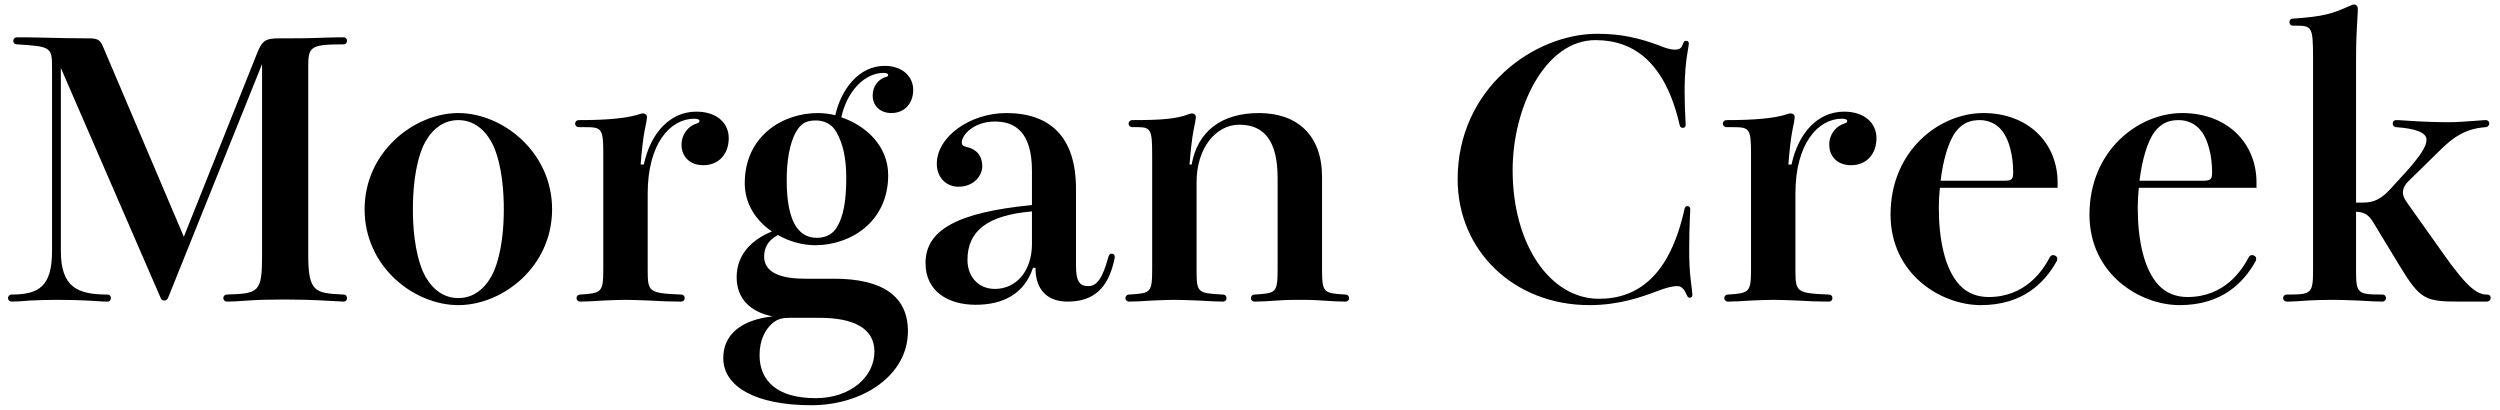 <?xml version="1.0" encoding="UTF-8"?>
<svg width="183px" height="30px" viewBox="0 0 183 30" version="1.1" xmlns="http://www.w3.org/2000/svg" xmlns:xlink="http://www.w3.org/1999/xlink">
    <title>morgan-d5461f11d1e905447423d67c7d506da5</title>
    <g id="Social-Icons" stroke="none" stroke-width="1" fill="none" fill-rule="evenodd">
        <g id="morgan-d5461f11d1e905447423d67c7d506da5" fill="#000000" fill-rule="nonzero">
            <path d="M22.563,5 C22.563,3.453 22.614,3.246 25.142,3.246 C25.323,3.246 25.4,3.117 25.4,2.988 C25.4,2.859 25.323,2.73 25.142,2.73 C24.91,2.73 24.575,2.73 23.801,2.756 C22.511,2.808 21.479,2.808 20.473,2.808 C19.493,2.808 19.209,2.911 18.822,3.891 L13.457,17.331 L7.524,3.375 C7.343,2.937 7.137,2.808 6.543,2.808 C5.383,2.808 4.196,2.782 3.216,2.756 C2.287,2.73 1.539,2.73 1.229,2.73 C1.075,2.73 0.971,2.859 0.971,2.988 C0.971,3.143 1.075,3.246 1.229,3.246 C3.757,3.401 3.809,3.453 3.809,5 L3.809,18.363 C3.809,20.942 2.88,21.561 0.842,21.561 C0.688,21.561 0.585,21.691 0.585,21.819 C0.585,21.948 0.688,22.077 0.842,22.077 C1.178,22.077 1.616,22.052 2.184,22 C2.726,21.974 3.422,21.948 4.248,21.948 C5.021,21.948 6.027,21.974 6.827,22.026 C7.472,22.077 7.73,22.077 7.859,22.077 C8.04,22.077 8.117,21.948 8.117,21.819 C8.117,21.691 8.04,21.561 7.859,21.561 C5.666,21.561 4.454,21.02 4.454,18.363 L4.454,4.975 L11.754,21.794 C11.806,21.948 11.909,22 12.012,22 C12.115,22 12.244,21.948 12.296,21.819 L19.183,4.691 L19.183,18.672 C19.183,21.407 18.951,21.484 16.604,21.561 C16.449,21.561 16.346,21.691 16.346,21.819 C16.346,21.948 16.449,22.077 16.604,22.077 C16.939,22.077 17.429,22.052 18.152,22 C18.874,21.948 19.751,21.923 20.886,21.923 C21.608,21.923 22.95,21.948 24.188,22.026 C24.601,22.052 25.039,22.077 25.142,22.077 C25.323,22.077 25.4,21.948 25.4,21.819 C25.4,21.691 25.323,21.561 25.142,21.561 C23.079,21.458 22.563,21.407 22.563,18.672 L22.563,5 Z M33.551,8.276 C30.326,8.276 26.689,11.114 26.689,15.319 C26.689,19.549 30.326,22.335 33.551,22.335 C36.775,22.335 40.413,19.549 40.413,15.319 C40.413,11.114 36.775,8.276 33.551,8.276 Z M36.13,19.91 C35.692,20.865 34.866,21.819 33.551,21.819 C32.235,21.819 31.41,20.865 30.971,19.91 C30.326,18.414 30.223,16.505 30.223,15.319 C30.223,14.132 30.326,12.197 30.971,10.701 C31.41,9.747 32.235,8.792 33.551,8.792 C34.866,8.792 35.692,9.747 36.13,10.701 C36.775,12.197 36.879,14.132 36.879,15.319 C36.879,16.505 36.775,18.414 36.13,19.91 Z M46.895,12.043 C46.973,11.062 47.076,10.082 47.205,9.463 C47.282,9.128 47.36,8.689 47.36,8.586 C47.36,8.405 47.231,8.302 47.076,8.302 C46.998,8.302 46.973,8.302 46.818,8.354 C45.889,8.663 44.419,8.792 42.381,8.792 C42.2,8.792 42.097,8.921 42.097,9.05 C42.097,9.179 42.2,9.308 42.381,9.308 L42.819,9.308 C44.032,9.308 44.161,9.386 44.161,11.217 L44.161,19.704 C44.161,21.407 44.032,21.458 42.484,21.561 C42.303,21.561 42.2,21.691 42.2,21.819 C42.2,21.948 42.303,22.077 42.484,22.077 C42.819,22.077 43.464,22.052 44.135,22 C44.754,21.974 45.399,21.948 45.786,21.948 C46.173,21.948 46.87,21.974 47.566,22 C48.34,22.052 49.088,22.077 49.836,22.077 C50.042,22.077 50.12,21.948 50.12,21.819 C50.12,21.691 50.042,21.561 49.836,21.561 C47.463,21.458 47.411,21.381 47.411,19.704 L47.411,14.158 C47.411,10.521 49.062,8.689 50.816,8.689 C51.1,8.689 51.203,8.767 51.203,8.844 C51.203,8.947 51.152,8.999 50.971,9.05 C50.404,9.231 49.888,9.798 49.888,10.598 C49.888,11.449 50.481,12.094 51.487,12.094 C52.596,12.094 53.344,11.295 53.344,10.108 C53.344,9.05 52.519,8.173 50.971,8.173 C49.036,8.173 47.618,9.747 47.127,12.043 L46.895,12.043 Z M58.902,20.401 C56.58,20.401 55.935,19.627 55.935,18.776 C55.935,18.156 56.193,17.615 56.941,17.202 C57.792,17.692 58.773,17.95 59.675,17.95 C62.229,17.95 65.015,16.273 65.015,12.817 C65.015,10.675 63.364,9.179 61.584,8.586 C62.023,6.6 63.339,5.336 64.68,5.336 C64.912,5.336 65.015,5.413 65.015,5.465 C65.015,5.568 64.964,5.619 64.809,5.645 C64.319,5.8 63.88,6.29 63.88,6.987 C63.88,7.709 64.396,8.276 65.247,8.276 C66.202,8.276 66.847,7.58 66.847,6.574 C66.847,5.645 66.099,4.82 64.757,4.82 C62.848,4.82 61.559,6.574 61.146,8.431 C60.707,8.328 60.269,8.276 59.856,8.276 C57.302,8.276 54.516,9.953 54.516,13.41 C54.516,14.958 55.367,16.17 56.502,16.944 C55.239,17.46 53.923,18.466 53.923,20.297 C53.923,21.819 54.877,22.826 56.554,23.161 C54.207,23.419 52.943,24.528 52.943,26.205 C52.943,28.32 55.342,29.662 59.392,29.662 C63.132,29.662 66.46,27.495 66.46,24.244 C66.46,21.716 64.654,20.401 61.043,20.401 L58.902,20.401 Z M58.308,9.592 C58.669,8.999 59.056,8.818 59.727,8.818 C60.295,8.818 60.862,9.05 61.197,9.618 C61.739,10.546 61.946,11.656 61.946,13.023 C61.946,14.622 61.765,15.912 61.172,16.763 C60.862,17.202 60.346,17.408 59.804,17.408 C59.185,17.408 58.695,17.176 58.308,16.634 C57.767,15.861 57.586,14.571 57.586,13.204 C57.586,11.862 57.767,10.495 58.308,9.592 Z M59.985,23.264 C62.41,23.264 64.009,23.986 64.009,25.74 C64.009,27.546 62.307,29.145 59.701,29.145 C56.864,29.145 55.6,27.856 55.6,25.998 C55.6,24.889 56.012,24.115 56.554,23.651 C56.967,23.316 57.328,23.264 57.818,23.264 L59.985,23.264 Z M78.763,13.823 C78.763,10.005 76.854,8.276 73.656,8.276 C71.05,8.276 68.574,9.979 68.574,11.991 C68.574,13.023 69.296,13.668 70.147,13.668 C71.308,13.668 71.901,12.842 71.901,12.172 C71.901,11.166 71.205,10.856 70.741,10.753 C70.508,10.701 70.405,10.624 70.405,10.418 C70.405,9.876 71.282,8.896 72.83,8.896 C74.275,8.896 75.539,9.644 75.539,12.507 L75.539,15.009 C70.044,15.551 67.748,16.841 67.748,19.266 C67.748,21.355 69.451,22.31 71.411,22.31 C73.398,22.31 74.971,21.536 75.616,19.601 L75.797,19.601 C75.797,21.303 76.751,22.077 78.144,22.077 C80.13,22.077 81.136,21.02 81.575,18.982 L81.601,18.801 C81.601,18.672 81.523,18.569 81.394,18.569 C81.24,18.569 81.188,18.646 81.136,18.801 C80.698,20.401 80.285,20.942 79.666,20.942 C79.15,20.942 78.763,20.762 78.763,19.472 L78.763,13.823 Z M75.539,17.847 C75.539,19.885 74.352,21.149 72.83,21.149 C71.566,21.149 70.818,20.194 70.818,19.033 C70.818,16.892 72.288,15.757 75.539,15.474 L75.539,17.847 Z M96.773,12.946 C96.773,9.902 94.967,8.276 92.155,8.276 C89.395,8.276 87.667,9.618 87.228,12.043 L87.073,12.043 C87.151,11.062 87.254,10.082 87.383,9.463 C87.46,9.128 87.538,8.689 87.538,8.586 C87.538,8.405 87.409,8.302 87.254,8.302 C87.177,8.302 87.099,8.328 87.022,8.354 C86.119,8.715 84.932,8.792 82.894,8.792 C82.714,8.792 82.611,8.921 82.611,9.05 C82.611,9.179 82.714,9.308 82.894,9.308 L83.333,9.308 C84.287,9.308 84.339,9.592 84.339,11.475 L84.339,19.704 C84.339,21.458 84.21,21.458 82.662,21.561 C82.482,21.561 82.379,21.691 82.379,21.819 C82.379,21.948 82.482,22.077 82.662,22.077 C82.998,22.077 83.642,22.052 84.313,22 C84.932,21.974 85.577,21.948 85.964,21.948 C86.351,21.948 87.048,21.974 87.744,22 C88.518,22.052 89.266,22.077 89.498,22.077 C89.705,22.077 89.782,21.948 89.782,21.819 C89.782,21.691 89.705,21.561 89.498,21.561 C87.641,21.458 87.589,21.433 87.589,19.704 L87.589,13.332 C87.589,10.83 89.008,9.128 90.711,9.128 C92.568,9.128 93.522,10.34 93.522,13.049 L93.522,19.704 C93.522,21.458 93.393,21.458 91.846,21.561 C91.665,21.561 91.562,21.691 91.562,21.819 C91.562,21.948 91.665,22.077 91.846,22.077 C92.181,22.077 92.826,22.052 93.471,22 C94.116,21.948 94.761,21.948 95.148,21.948 C95.534,21.948 96.179,21.948 96.799,22 C97.469,22.052 98.14,22.077 98.475,22.077 C98.656,22.077 98.759,21.948 98.759,21.819 C98.759,21.691 98.656,21.561 98.475,21.561 C96.902,21.458 96.773,21.458 96.773,19.704 L96.773,12.946 Z M116.916,2.472 C112.324,2.472 106.7,6.445 106.7,13.126 C106.7,18.337 110.802,22.335 116.348,22.335 C118.515,22.335 120.166,21.742 121.327,21.303 C121.946,21.071 122.41,20.942 122.746,20.942 C123.029,20.942 123.236,21.046 123.494,21.639 C123.545,21.768 123.623,21.794 123.7,21.794 C123.803,21.794 123.881,21.716 123.881,21.587 C123.881,21.484 123.855,21.2 123.777,20.633 C123.674,19.833 123.649,19.111 123.649,18.234 C123.649,17.434 123.674,16.48 123.7,15.912 C123.726,15.525 123.726,15.345 123.726,15.293 C123.726,15.164 123.623,15.087 123.52,15.087 C123.442,15.087 123.339,15.138 123.313,15.267 C122.23,20.22 119.856,21.871 117.045,21.871 C113.485,21.871 110.725,17.924 110.725,12.455 C110.725,7.864 113.098,2.937 116.787,2.937 C119.599,2.937 121.894,4.562 122.952,9.154 C122.978,9.308 123.081,9.36 123.184,9.36 C123.313,9.36 123.391,9.283 123.391,9.128 C123.339,8.173 123.313,7.348 123.313,6.625 C123.313,5.413 123.416,4.459 123.52,3.865 C123.597,3.453 123.623,3.22 123.623,3.169 C123.623,3.04 123.52,2.988 123.416,2.988 C123.313,2.988 123.262,3.04 123.21,3.169 C123.107,3.478 123.004,3.633 122.591,3.633 C122.256,3.633 121.869,3.504 121.378,3.298 C120.011,2.808 118.747,2.472 116.916,2.472 Z M130.909,12.043 C130.987,11.062 131.09,10.082 131.219,9.463 C131.296,9.128 131.373,8.689 131.373,8.586 C131.373,8.405 131.244,8.302 131.09,8.302 C131.012,8.302 130.987,8.302 130.832,8.354 C129.903,8.663 128.433,8.792 126.395,8.792 C126.214,8.792 126.111,8.921 126.111,9.05 C126.111,9.179 126.214,9.308 126.395,9.308 L126.833,9.308 C128.046,9.308 128.175,9.386 128.175,11.217 L128.175,19.704 C128.175,21.407 128.046,21.458 126.498,21.561 C126.317,21.561 126.214,21.691 126.214,21.819 C126.214,21.948 126.317,22.077 126.498,22.077 C126.833,22.077 127.478,22.052 128.149,22 C128.768,21.974 129.413,21.948 129.8,21.948 C130.187,21.948 130.883,21.974 131.58,22 C132.354,22.052 133.102,22.077 133.85,22.077 C134.056,22.077 134.134,21.948 134.134,21.819 C134.134,21.691 134.056,21.561 133.85,21.561 C131.477,21.458 131.425,21.381 131.425,19.704 L131.425,14.158 C131.425,10.521 133.076,8.689 134.83,8.689 C135.114,8.689 135.217,8.767 135.217,8.844 C135.217,8.947 135.165,8.999 134.985,9.05 C134.417,9.231 133.901,9.798 133.901,10.598 C133.901,11.449 134.495,12.094 135.501,12.094 C136.61,12.094 137.358,11.295 137.358,10.108 C137.358,9.05 136.533,8.173 134.985,8.173 C133.05,8.173 131.631,9.747 131.141,12.043 L130.909,12.043 Z M150.616,13.745 L150.616,13.358 C150.616,10.495 148.5,8.276 145.173,8.276 C141.974,8.276 138.388,11.011 138.388,15.706 C138.388,20.065 142.077,22.335 144.992,22.335 C148.062,22.335 149.661,20.71 150.538,19.137 C150.59,19.059 150.59,19.008 150.59,18.93 C150.59,18.776 150.435,18.672 150.28,18.672 C150.203,18.672 150.1,18.724 150.048,18.827 C149.532,19.807 148.268,21.742 145.56,21.742 C144.786,21.742 144.012,21.484 143.444,20.865 C142.361,19.704 141.922,17.537 141.922,15.216 C141.922,14.726 141.948,14.235 142,13.745 L150.616,13.745 Z M142.051,13.229 C142.232,11.733 142.619,10.366 143.161,9.644 C143.677,8.973 144.244,8.792 144.941,8.792 C145.482,8.792 146.153,9.025 146.566,9.592 C147.082,10.237 147.365,11.449 147.365,12.584 C147.365,13.1 147.288,13.229 146.721,13.229 L142.051,13.229 Z M165.176,13.745 L165.176,13.358 C165.176,10.495 163.061,8.276 159.734,8.276 C156.535,8.276 152.949,11.011 152.949,15.706 C152.949,20.065 156.638,22.335 159.553,22.335 C162.623,22.335 164.222,20.71 165.099,19.137 C165.151,19.059 165.151,19.008 165.151,18.93 C165.151,18.776 164.996,18.672 164.841,18.672 C164.764,18.672 164.661,18.724 164.609,18.827 C164.093,19.807 162.829,21.742 160.12,21.742 C159.347,21.742 158.573,21.484 158.005,20.865 C156.922,19.704 156.483,17.537 156.483,15.216 C156.483,14.726 156.509,14.235 156.561,13.745 L165.176,13.745 Z M156.612,13.229 C156.793,11.733 157.18,10.366 157.721,9.644 C158.237,8.973 158.805,8.792 159.501,8.792 C160.043,8.792 160.714,9.025 161.126,9.592 C161.642,10.237 161.926,11.449 161.926,12.584 C161.926,13.1 161.849,13.229 161.281,13.229 L156.612,13.229 Z M176.229,14.88 C175.971,14.519 175.894,14.313 175.894,14.081 C175.894,13.823 176.023,13.539 176.255,13.307 L178.731,10.882 C179.634,10.005 180.511,9.411 181.956,9.308 C182.136,9.283 182.214,9.154 182.214,9.05 C182.214,8.921 182.136,8.792 181.956,8.792 C181.904,8.792 181.801,8.792 181.182,8.844 C180.563,8.896 179.737,8.947 179.221,8.947 C178.654,8.947 177.312,8.921 175.971,8.818 C175.636,8.792 175.481,8.792 175.403,8.792 C175.223,8.792 175.145,8.921 175.145,9.05 C175.145,9.179 175.249,9.308 175.403,9.308 C176.822,9.411 177.622,9.695 177.622,10.237 C177.622,10.727 177.132,11.424 176.281,12.404 L174.991,13.823 C174.32,14.545 173.804,14.829 172.979,14.829 L172.463,14.829 L172.463,4.665 C172.463,3.272 172.488,2.627 172.54,1.75 C172.592,0.899 172.592,0.744 172.592,0.641 C172.592,0.46 172.488,0.331 172.308,0.331 C172.231,0.331 172.153,0.357 172.05,0.409 C170.734,1.002 170.115,1.208 167.845,1.363 C167.665,1.363 167.587,1.492 167.587,1.621 C167.587,1.75 167.665,1.879 167.845,1.879 L168.052,1.879 C169.238,1.879 169.316,1.956 169.316,4.304 L169.316,19.704 C169.316,21.51 169.212,21.561 167.407,21.561 C167.226,21.561 167.123,21.691 167.123,21.819 C167.123,21.948 167.226,22.077 167.407,22.077 C167.536,22.077 167.768,22.077 168.129,22.052 C169.419,21.948 170.451,21.948 170.838,21.948 C171.224,21.948 171.947,21.974 172.643,22 C173.391,22.052 174.139,22.077 174.372,22.077 C174.578,22.077 174.655,21.948 174.655,21.819 C174.655,21.691 174.578,21.561 174.372,21.561 C172.54,21.561 172.463,21.484 172.463,19.704 L172.463,15.499 C173.159,15.525 173.443,15.809 173.752,16.325 L175.661,19.472 C177.158,21.923 177.519,22.077 180.021,22.077 L182.007,22.077 C182.239,22.077 182.317,21.923 182.317,21.794 C182.317,21.665 182.239,21.561 182.033,21.561 C181.337,21.561 180.614,21.071 178.886,18.621 L176.229,14.88 Z" id="Shape"></path>
        </g>
    </g>
</svg>